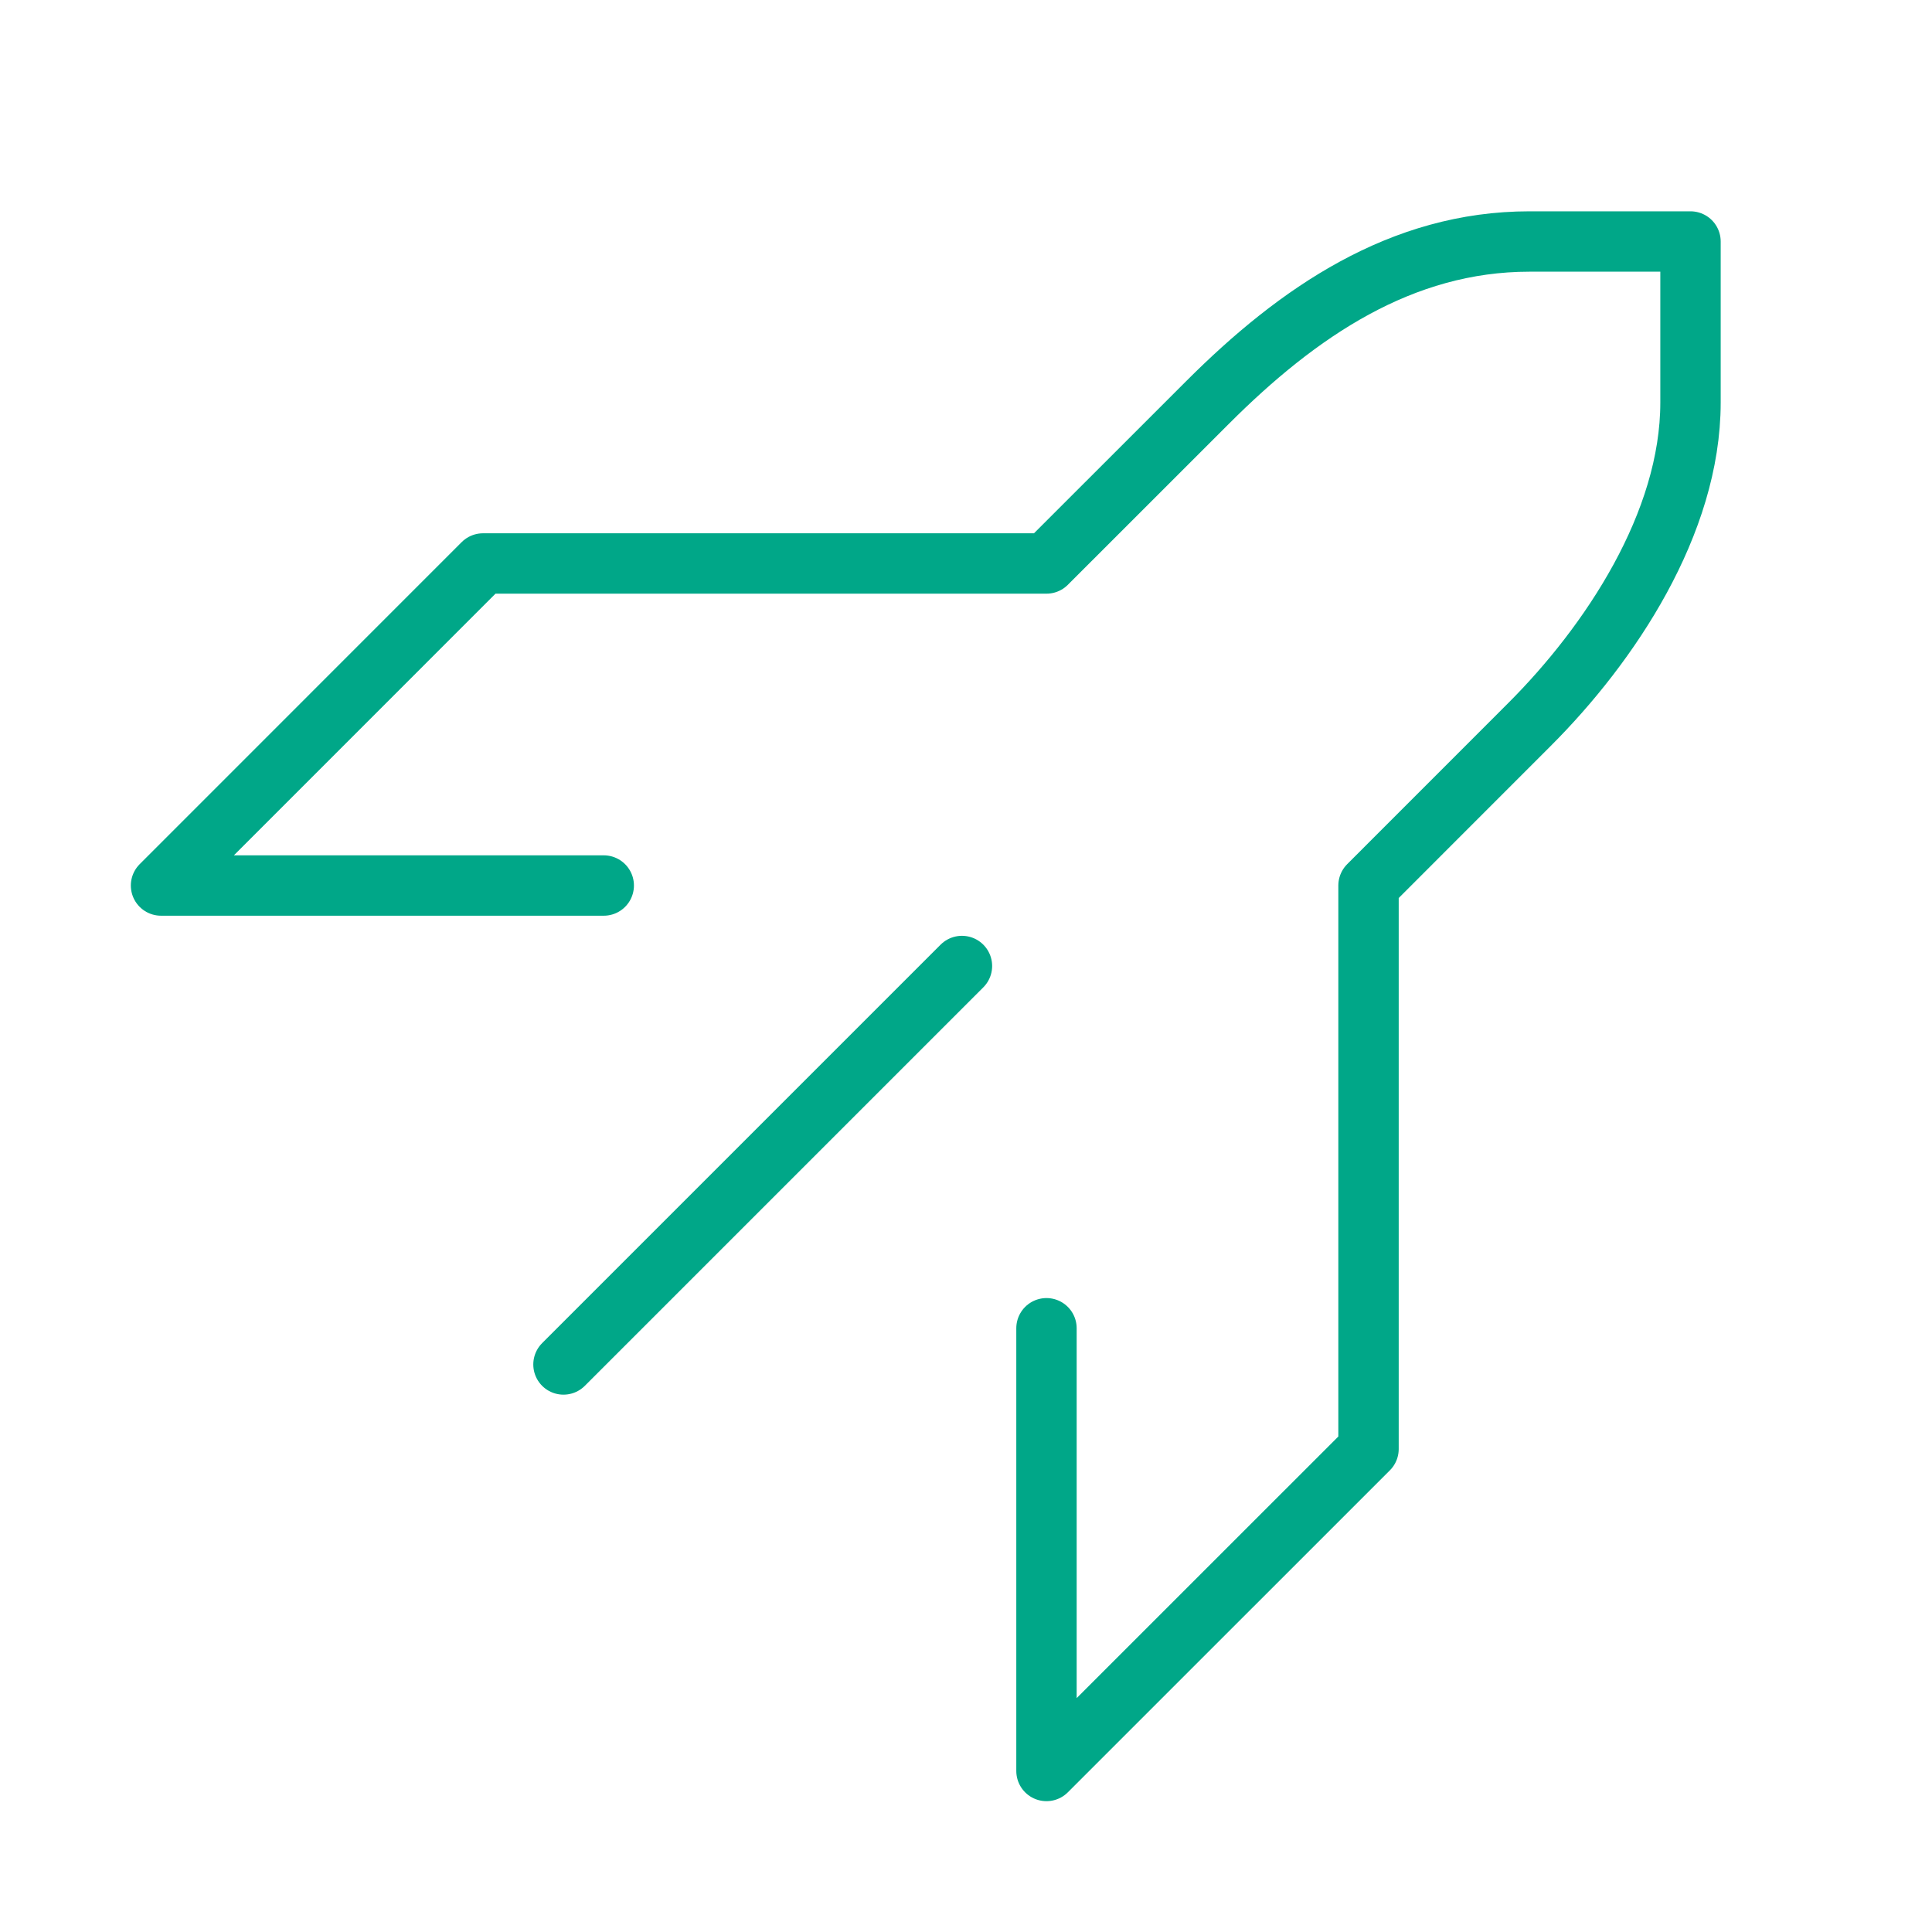 <svg width="32" height="32" viewBox="0 0 32 32" fill="none" xmlns="http://www.w3.org/2000/svg">
                                    <path d="M10 14.667H2.667L8 9.333H17.333L20 6.667C21.5 5.166 23.212 4 25.333 4L28 4V6.667C28 8.667 26.667 10.667 25.333 12L22.667 14.667V24L17.333 29.333V22" stroke="#00A788" stroke-linecap="round" stroke-linejoin="round"></path>
                                    <path d="M15.933 16L9.333 22.6" stroke="#00A788" stroke-linecap="round" stroke-linejoin="round"></path>
                                </svg>
